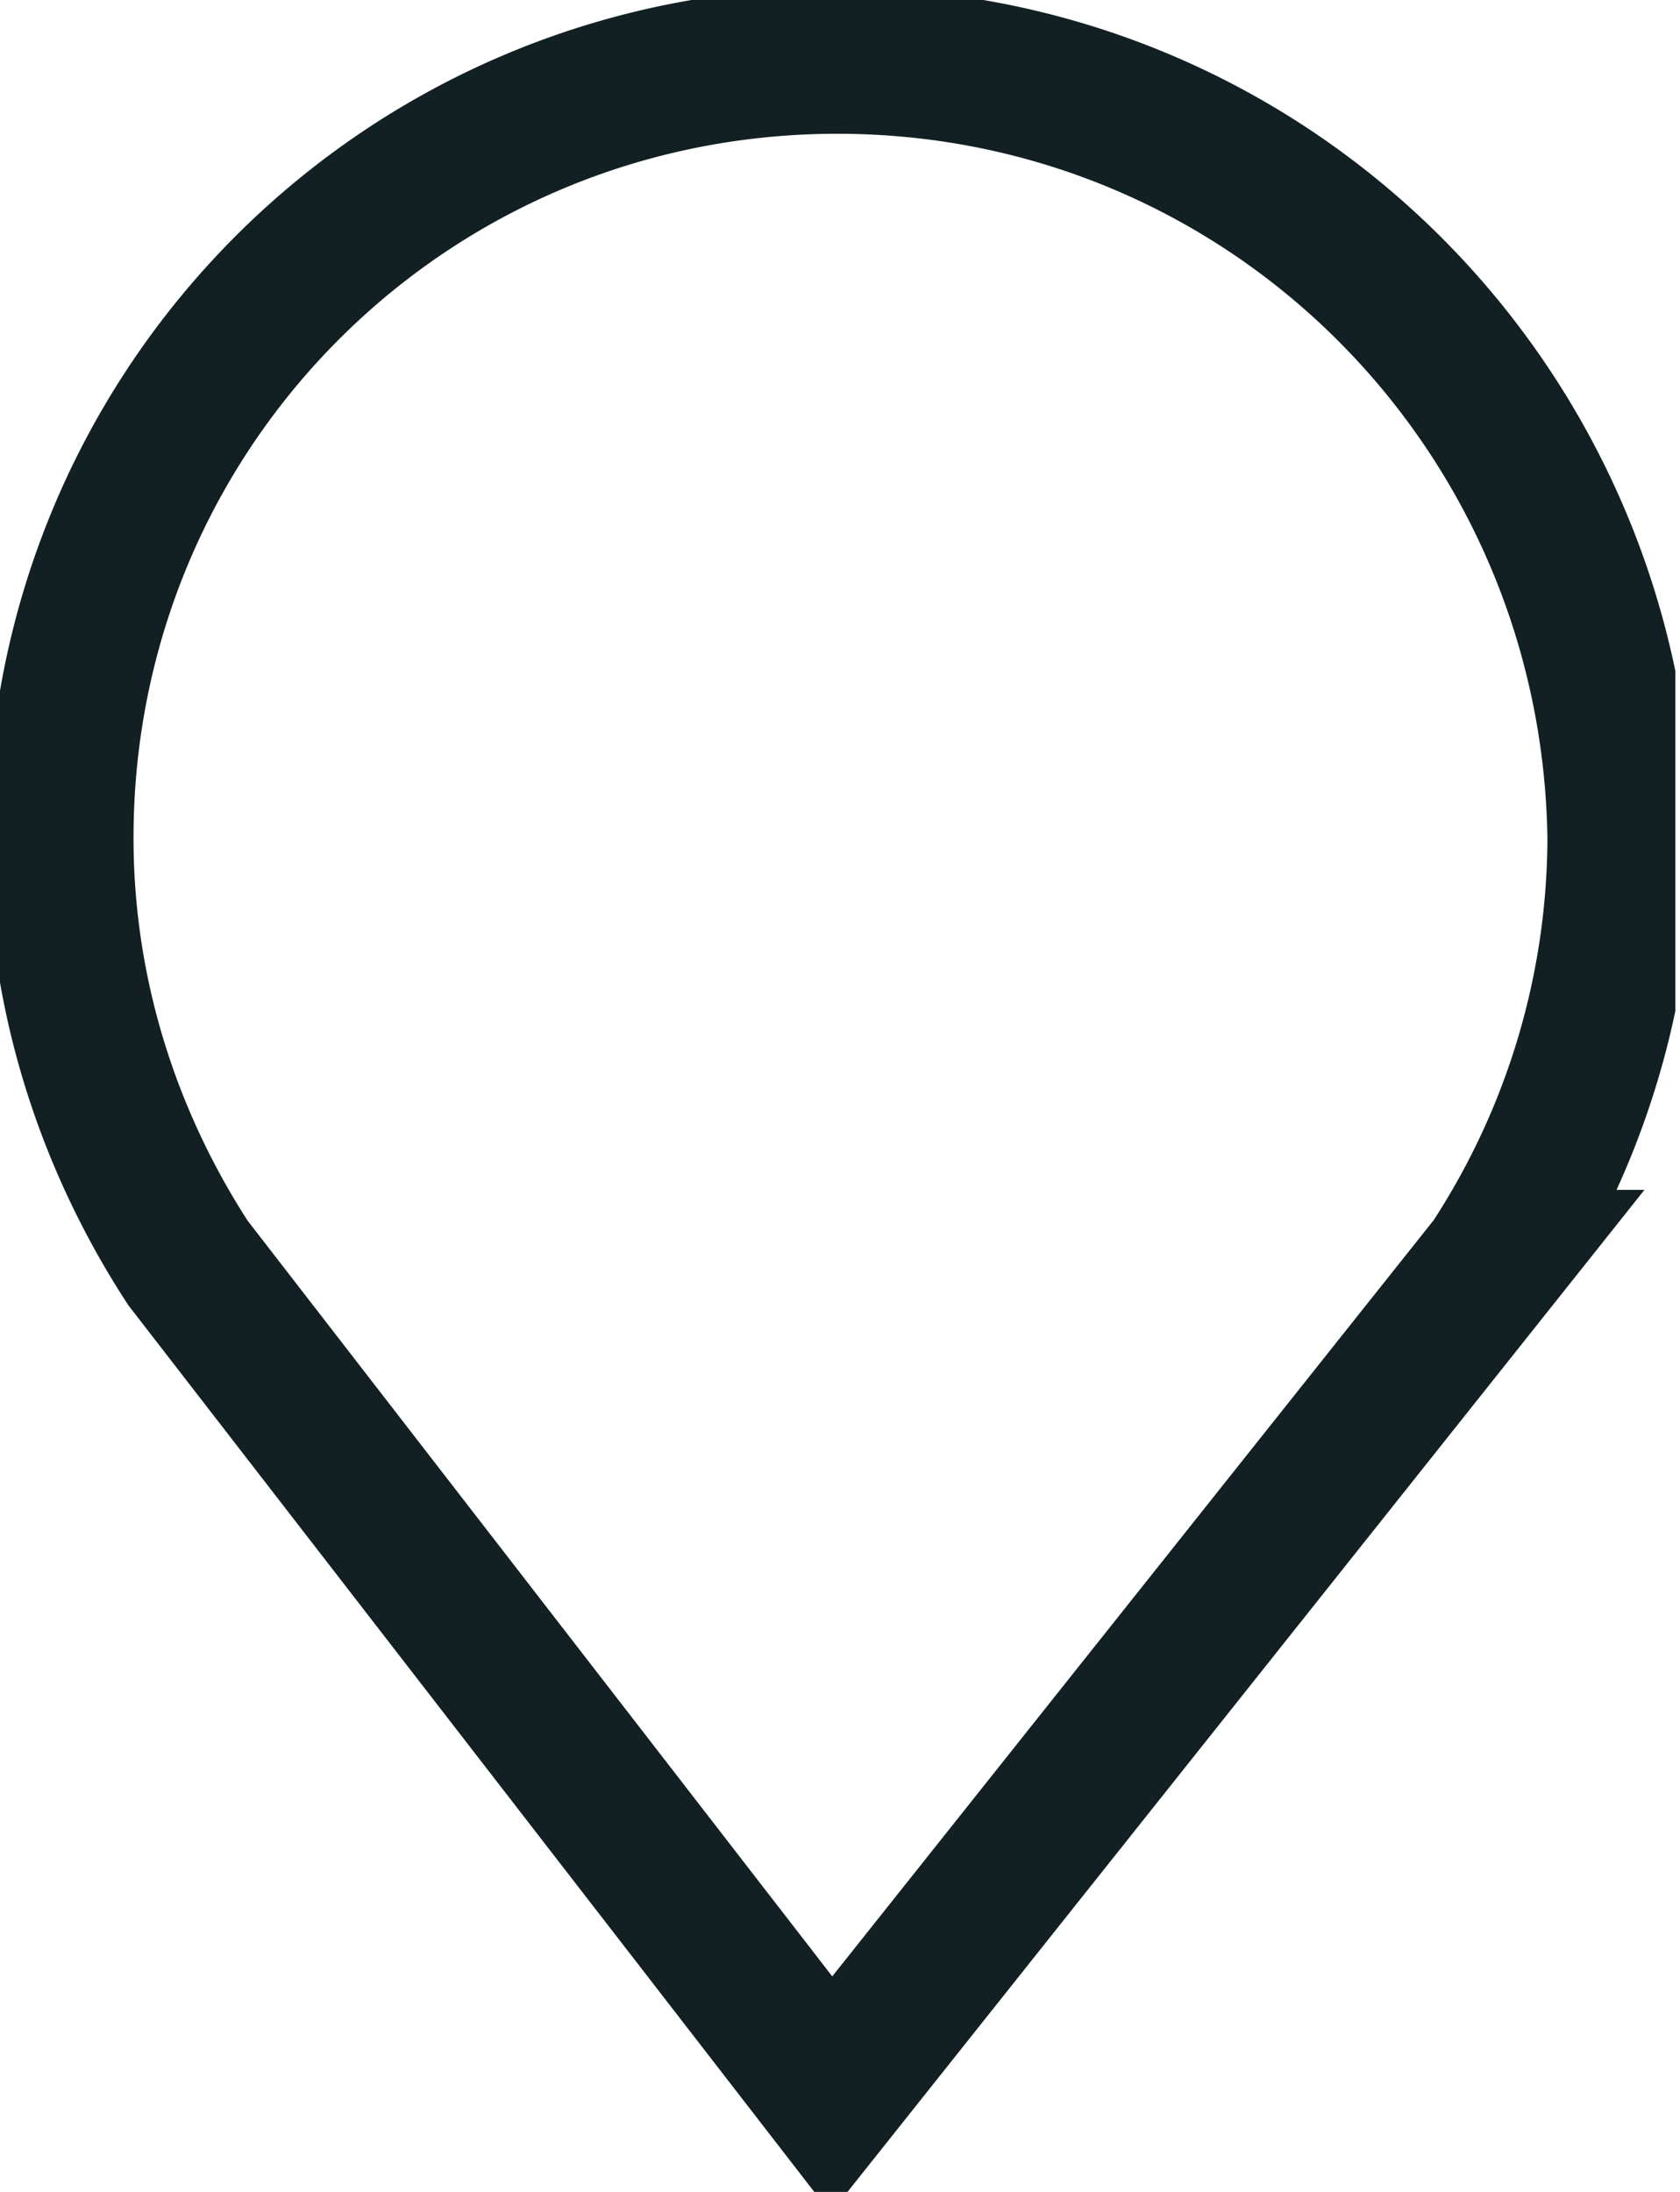 <svg xmlns="http://www.w3.org/2000/svg" id="eKyks2Zqxmp1" shape-rendering="geometricPrecision" text-rendering="geometricPrecision" viewBox="0 0 23 30"><style>@keyframes eKyks2Zqxmp5_tr__tr{0%{transform:translate(11.383px,11.385px) rotate(0deg)}35.897%,to{transform:translate(11.383px,11.385px) rotate(720deg)}}@keyframes eKyks2Zqxmp5_s_do{0%,to{stroke-dashoffset:40.22}28.205%,87.179%{stroke-dashoffset:0}}</style><g clip-path="url(#eKyks2Zqxmp6)"><path fill="none" stroke="#122023" stroke-linecap="round" stroke-miterlimit="10" stroke-width="2" d="M11.465.831C5.565.831.828 5.568.828 11.468c0 2.16.665 4.155 1.745 5.817l8.81 11.385 9.057-11.385a10.65 10.65 0 0 0 1.745-5.817c-.083-5.9-4.82-10.637-10.72-10.637Z"/><g style="animation:eKyks2Zqxmp5_tr__tr 3900ms linear infinite normal forwards"><path fill="none" stroke="#122023" stroke-dasharray="40.22" stroke-dashoffset="40.22" stroke-linecap="round" stroke-miterlimit="10" stroke-width="2" d="M11.383 17.784a6.399 6.399 0 1 0 0-12.798 6.399 6.399 0 0 0 0 12.798Z" style="animation:eKyks2Zqxmp5_s_do 3900ms linear infinite normal forwards"/></g><clipPath id="eKyks2Zqxmp6"><rect width="22.936" height="30" fill="#fff" rx="0" ry="0"/></clipPath></g></svg>